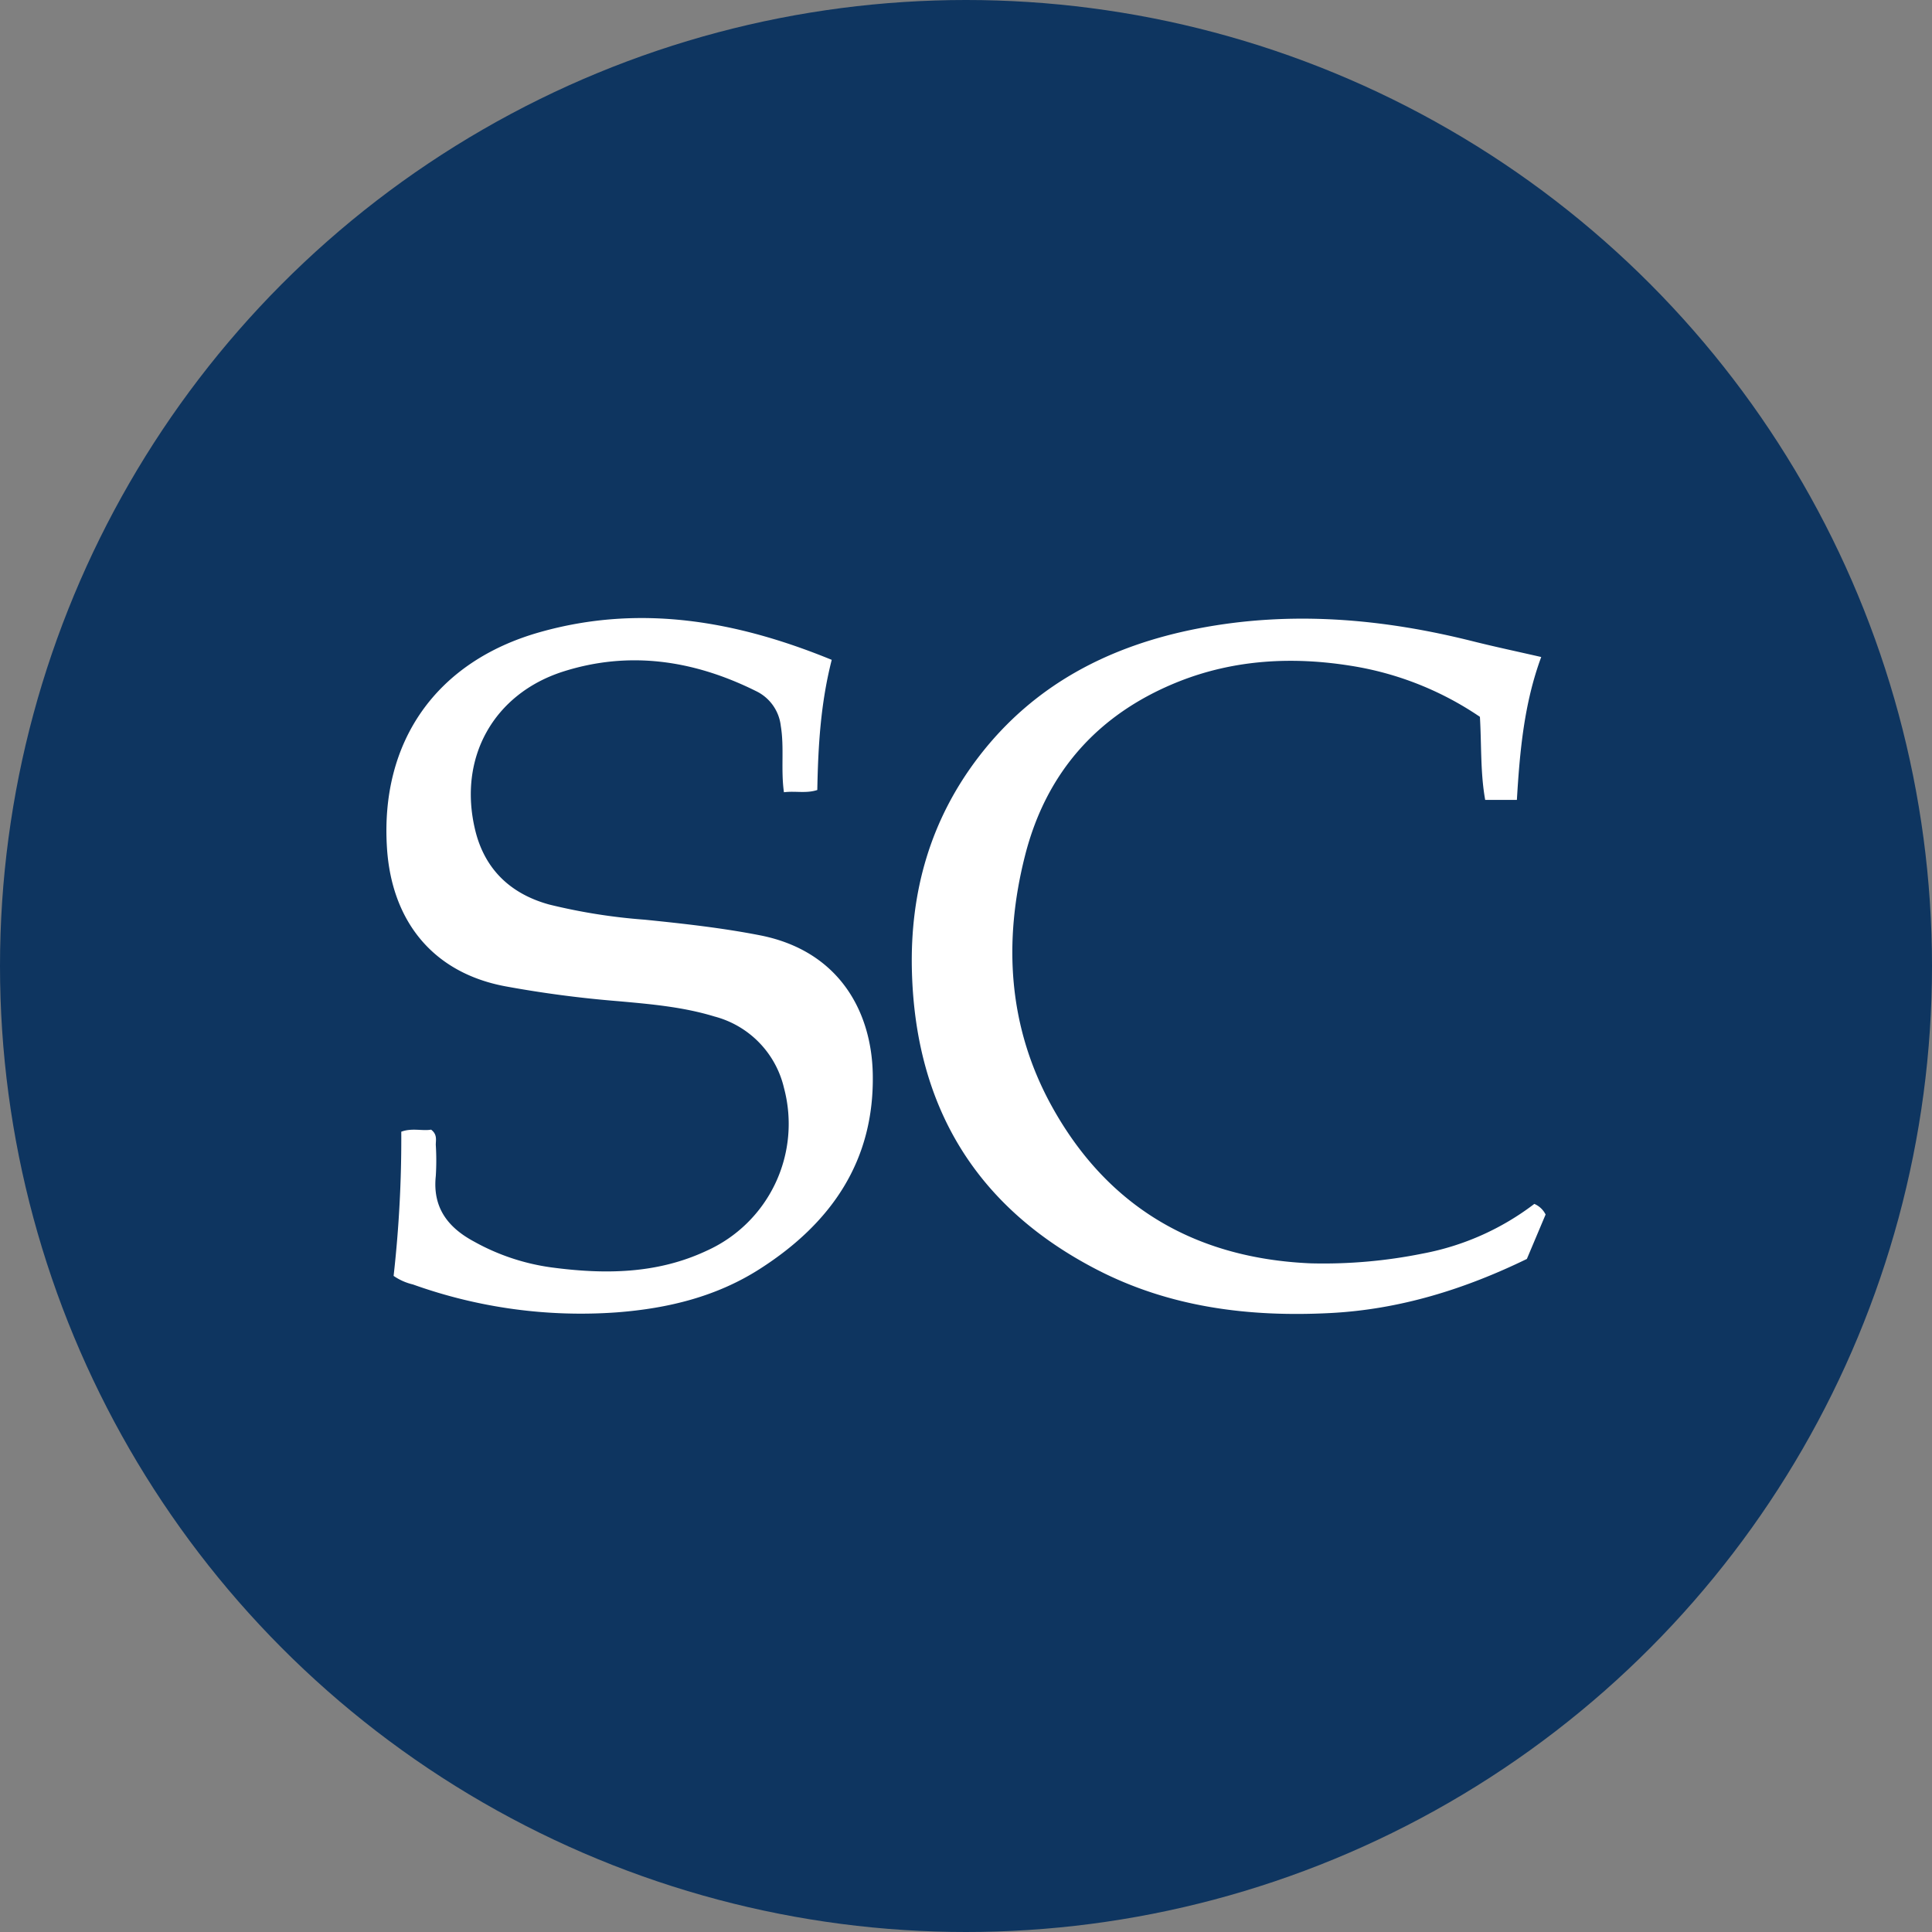 <?xml version='1.0' encoding='utf-8'?>
<svg xmlns="http://www.w3.org/2000/svg" id="Layer_1" data-name="Layer 1" viewBox="0 0 300 300" width="300" height="300"><rect x="0" y="0" width="300" height="300" fill="#808080" stroke="none"/><defs><clipPath id="bz_circular_clip"><circle cx="150.0" cy="150.0" r="150.0" /></clipPath></defs><g clip-path="url(#bz_circular_clip)"><rect x="-1.5" y="-1.5" width="303" height="303" fill="#0e3560" /><path d="M129.15,102.46c-1.74,6.83-2.11,13.42-2.24,20.21-1.72.57-3.41.12-5.18.35-.5-3.53.07-6.93-.49-10.3a6.84,6.84,0,0,0-3.83-5.4c-9.65-4.8-19.72-6.34-30.09-3-10.59,3.45-16.25,13.26-13.54,24.55,1.46,6.08,5.46,9.92,11.48,11.58a89.81,89.81,0,0,0,14.86,2.36c6,.61,12,1.27,17.92,2.43,12.23,2.41,17.26,11.79,17.48,21.41.31,13.58-6.44,23.27-17.46,30.34-6.72,4.33-14.3,6.18-22.24,6.79a77.31,77.31,0,0,1-31.7-4.33,8.81,8.81,0,0,1-3-1.33,189.91,189.91,0,0,0,1.19-22.39c1.68-.62,3.27-.08,4.63-.32,1,.76.72,1.62.73,2.38a38.74,38.74,0,0,1,0,4.82c-.52,4.89,1.87,8,5.94,10.18a34.11,34.11,0,0,0,11.92,4c8.26,1.11,16.44,1.07,24.21-2.58a21.6,21.6,0,0,0,12-25.26,15,15,0,0,0-10.8-11.11c-4.84-1.48-9.85-1.92-14.86-2.37a174.61,174.61,0,0,1-17.63-2.32C67,151,60.8,142.79,60.09,131.68c-1.07-16.55,7.67-29,23.78-33.53C99.35,93.78,114.28,96.37,129.15,102.46Z" fill="#fff" /><path d="M238.25,186.94a3.49,3.49,0,0,1,1.75,1.65l-2.91,6.9c-9.67,4.7-19.75,7.85-30.55,8.4-12.64.65-24.91-.89-36.27-6.77-18.77-9.72-28.13-25.34-28.67-46.36-.31-12.27,2.87-23.46,10.37-33.24,8.62-11.24,20.38-17.28,34.07-19.93,14.39-2.78,28.61-1.55,42.72,2,3.4.85,6.84,1.58,10.56,2.43-2.66,7.2-3.33,14.63-3.78,22.19h-4.92c-.76-4.22-.56-8.52-.82-12.9a49.25,49.25,0,0,0-19.93-7.91c-9.09-1.47-18.1-1-26.7,2.38-12.51,4.94-20.68,14-24,27.06-3.41,13.42-2.63,26.62,4.12,38.88,8.65,15.7,22.33,23.68,40.23,24.45a77.69,77.69,0,0,0,17.41-1.52A41,41,0,0,0,238.25,186.94Z" fill="#fff" /></g></svg>